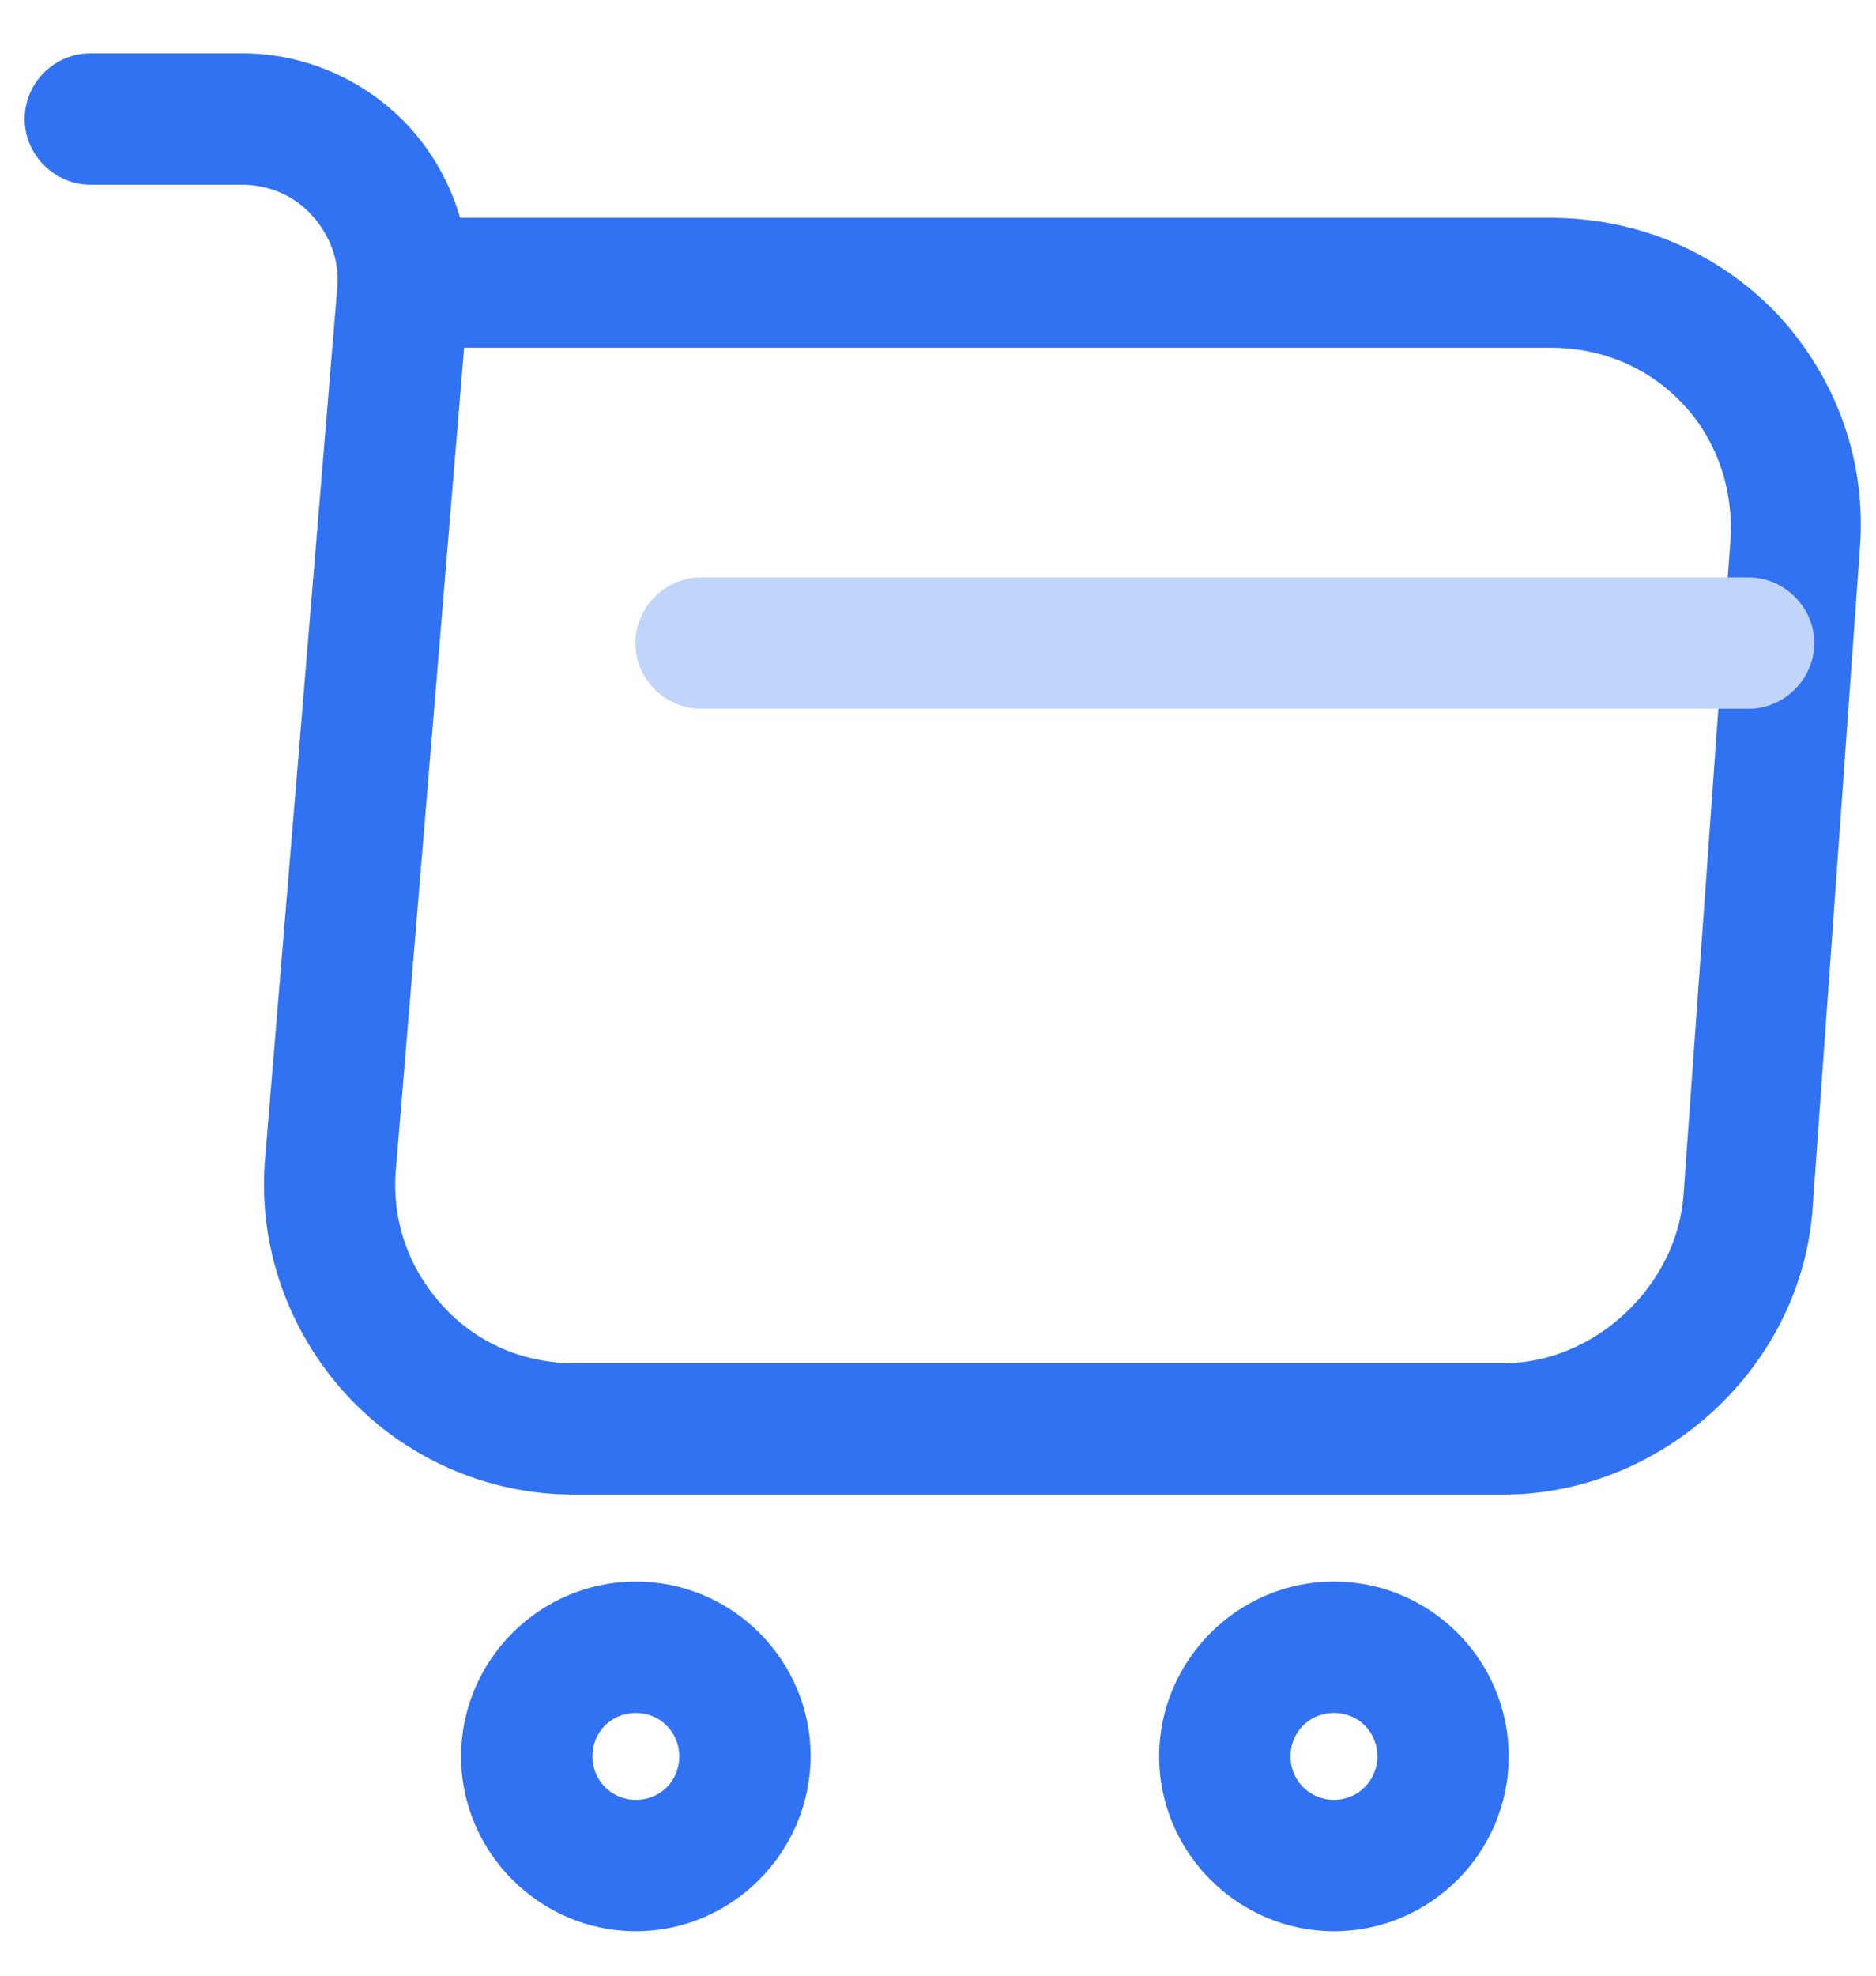 <?xml version="1.0" encoding="utf-8"?>
<!-- Generator: Adobe Illustrator 27.9.0, SVG Export Plug-In . SVG Version: 6.00 Build 0)  -->
<svg version="1.1" id="Layer_1" xmlns="http://www.w3.org/2000/svg" xmlns:xlink="http://www.w3.org/1999/xlink" x="0px" y="0px"
	 viewBox="0 0 38 40" style="enable-background:new 0 0 38 40;" xml:space="preserve">
<style type="text/css">
	.st0{fill:#C1D5FB;}
	.st1{fill:#3072F2;}
</style>
<g>
	<path class="st1" d="M30.45,30.26H11.62c-1.75,0-3.43-0.74-4.61-2.03c-1.18-1.29-1.79-3.02-1.64-4.77L6.83,5.85
		C6.89,5.3,6.69,4.77,6.32,4.36S5.44,3.74,4.89,3.74H1.83c-0.72,0-1.33-0.6-1.33-1.33s0.6-1.33,1.33-1.33h3.08
		c1.29,0,2.51,0.55,3.38,1.49c0.48,0.53,0.83,1.15,1.03,1.84h22.08c1.79,0,3.43,0.71,4.63,1.98c1.18,1.29,1.79,2.97,1.64,4.76
		l-0.95,13.26C36.52,27.65,33.69,30.26,30.45,30.26z M9.4,7.05L8.02,23.67c-0.09,1.03,0.25,2,0.94,2.76
		c0.69,0.76,1.64,1.17,2.67,1.17h18.83c1.84,0,3.5-1.56,3.64-3.39l0.95-13.26c0.07-1.04-0.27-2.03-0.95-2.76
		c-0.69-0.74-1.64-1.15-2.69-1.15H9.4V7.05z"/>
	<path class="st1" d="M27.02,39.1c-1.94,0-3.54-1.59-3.54-3.54c0-1.94,1.59-3.54,3.54-3.54s3.54,1.59,3.54,3.54
		C30.56,37.51,28.97,39.1,27.02,39.1z M27.02,34.68c-0.5,0-0.88,0.39-0.88,0.88s0.39,0.88,0.88,0.88s0.88-0.39,0.88-0.88
		S27.52,34.68,27.02,34.68z"/>
	<path class="st1" d="M12.88,39.1c-1.94,0-3.54-1.59-3.54-3.54c0-1.94,1.59-3.54,3.54-3.54s3.54,1.59,3.54,3.54
		C16.41,37.51,14.82,39.1,12.88,39.1z M12.88,34.68c-0.5,0-0.88,0.39-0.88,0.88s0.39,0.88,0.88,0.88c0.5,0,0.88-0.39,0.88-0.88
		S13.37,34.68,12.88,34.68z"/>
	<path class="st0" d="M35.42,14.35H14.2c-0.72,0-1.33-0.6-1.33-1.33c0-0.72,0.6-1.33,1.33-1.33h21.22c0.72,0,1.33,0.6,1.33,1.33
		C36.75,13.75,36.14,14.35,35.42,14.35z"/>
</g>
</svg>
